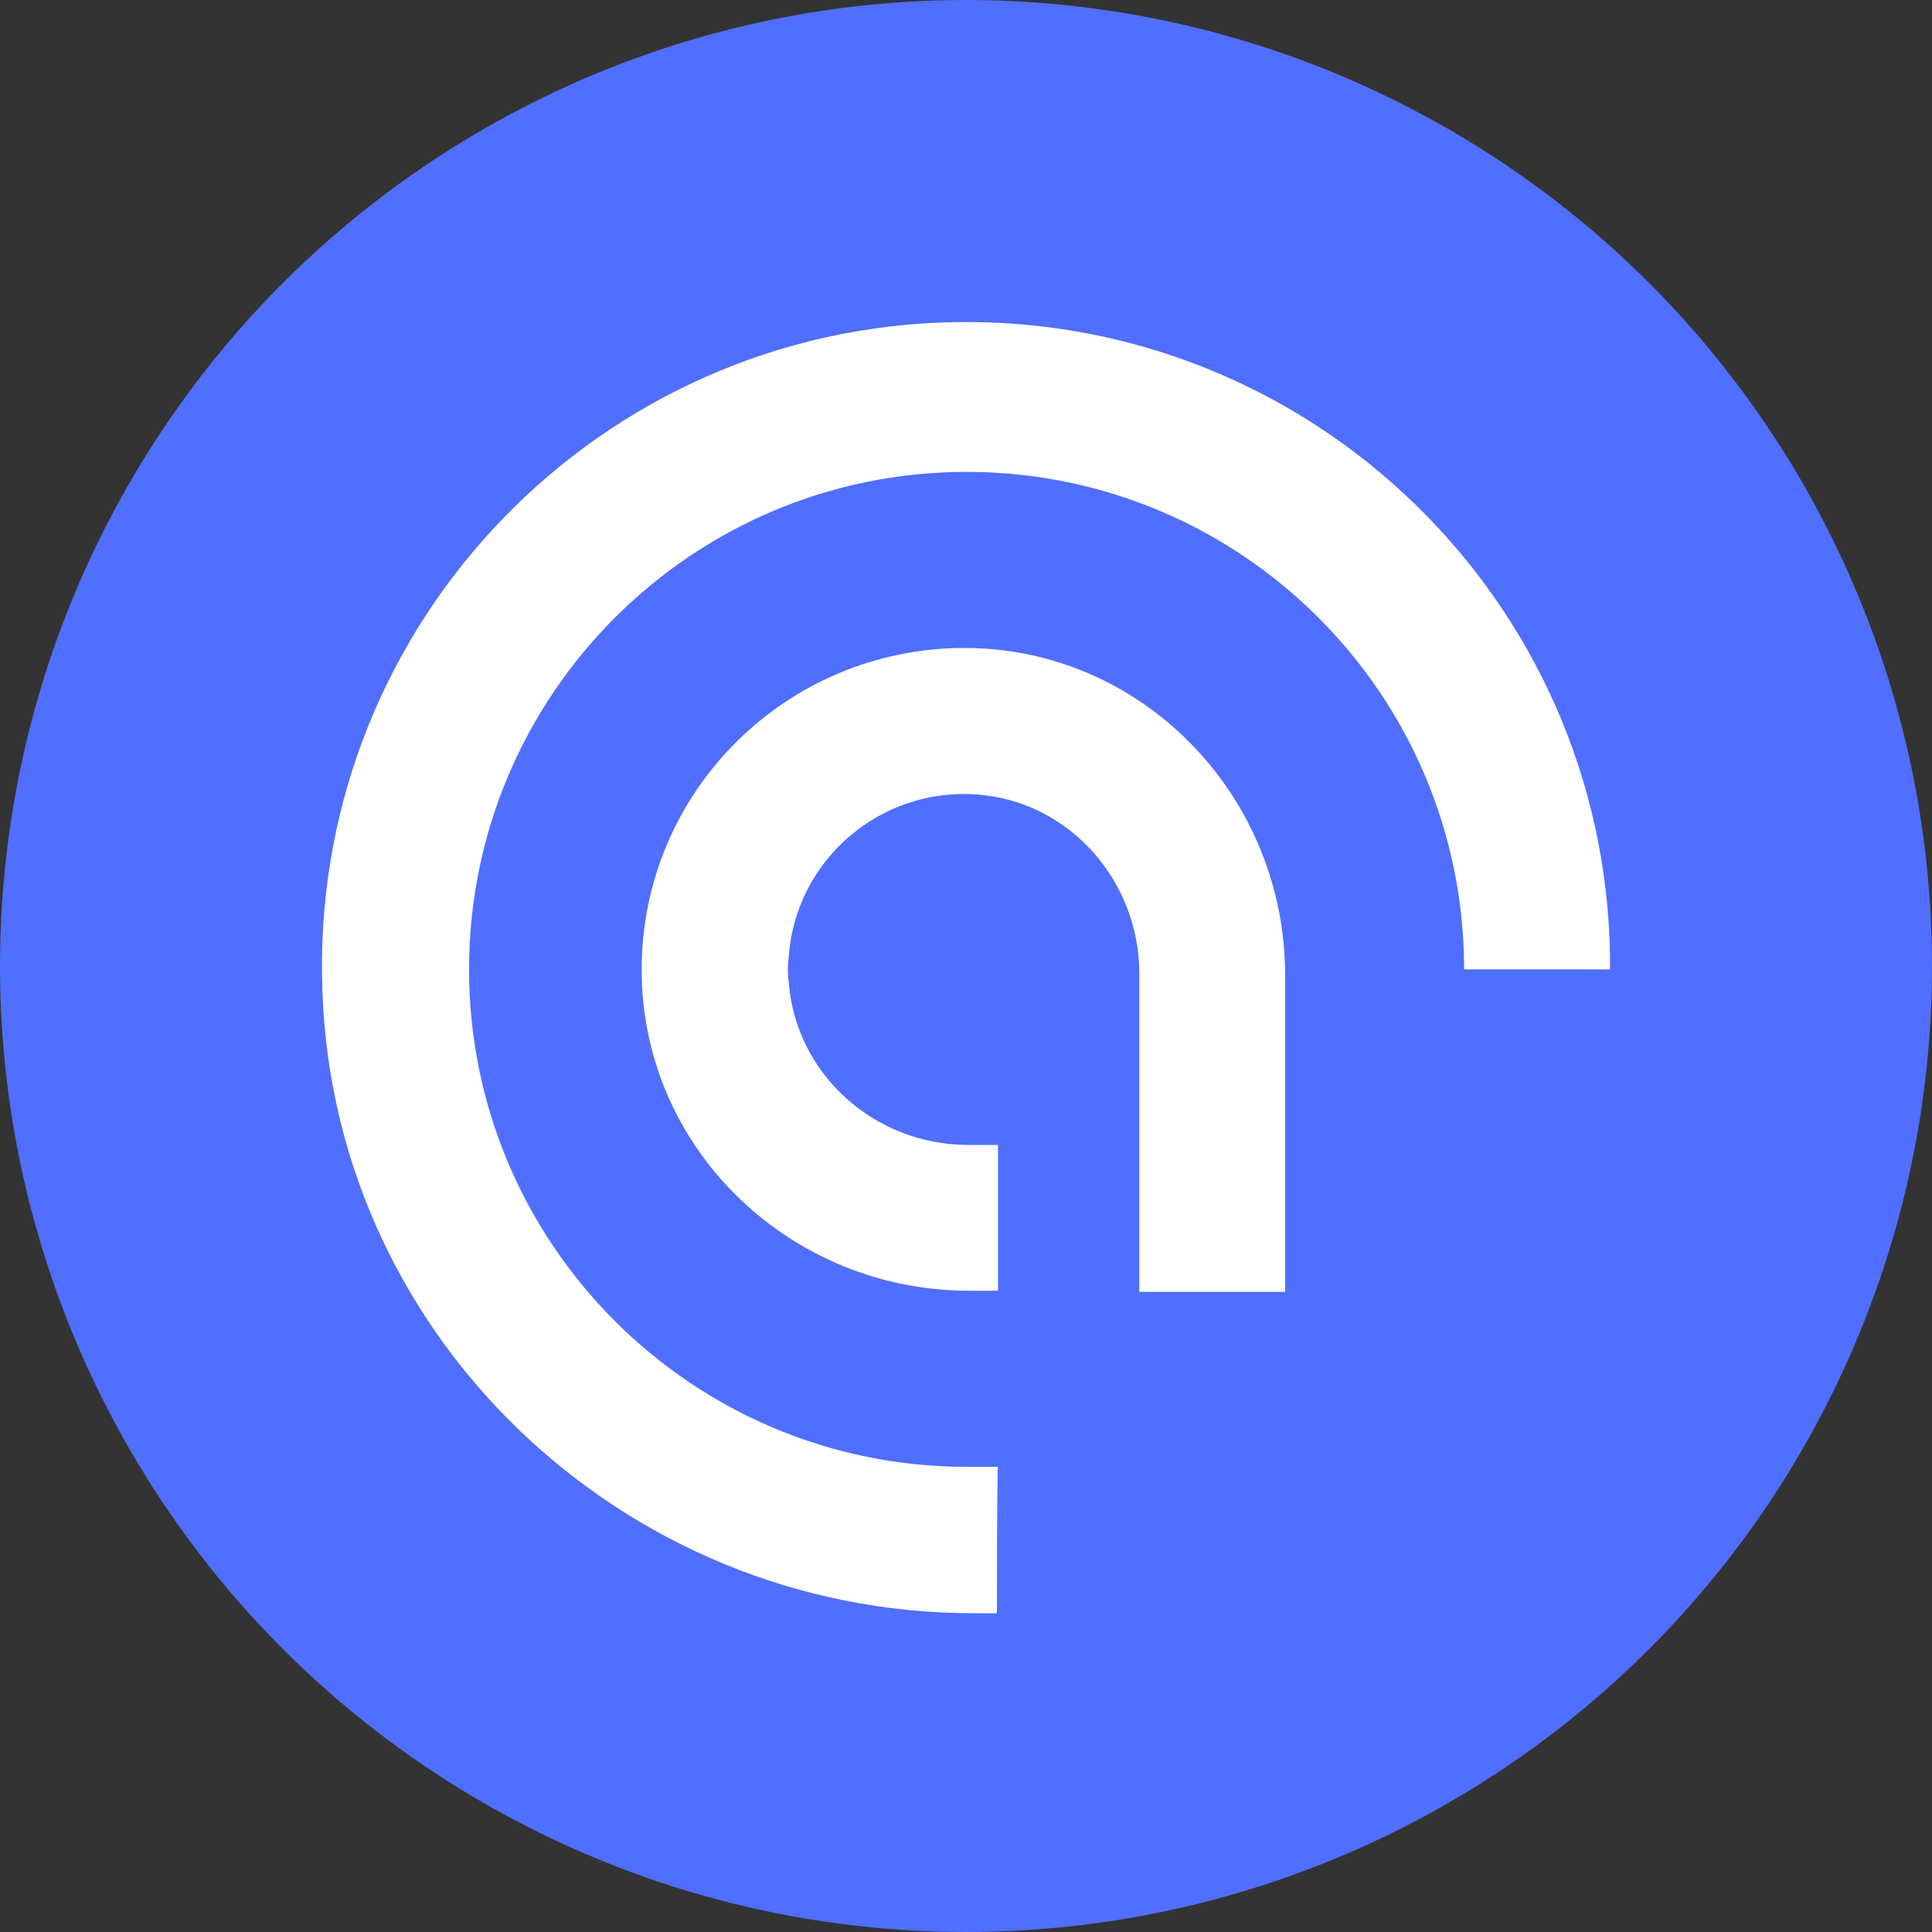 <svg width="40" height="40" viewBox="0 0 40 40" fill="none" xmlns="http://www.w3.org/2000/svg">
<rect x="0" y="0" width="40" height="40" fill="#333333" stroke="none"/>
<circle cx="20" cy="20" r="20" fill="#506EFF"/>
<path fill-rule="evenodd" clip-rule="evenodd" d="M20.154 33.4H20.64C20.64 33.4 20.64 30.381 20.663 30.369H20.012C14.329 30.369 9.711 25.753 9.711 20.07C9.711 14.387 14.329 9.77 20.012 9.77C25.695 9.77 30.313 14.376 30.313 20.07H33.333V19.774C33.214 12.422 27.152 6.55 19.787 6.669C12.422 6.787 6.549 12.86 6.668 20.212C6.751 27.552 12.837 33.4 20.154 33.4ZM23.588 26.747H26.607V20.188C26.607 16.554 23.765 13.511 20.131 13.417H19.799C16.117 13.511 13.192 16.554 13.287 20.248C13.381 23.882 16.424 26.723 20.059 26.723H20.663V23.704H20.036C18.118 23.704 16.472 22.248 16.33 20.331C16.306 20.153 16.306 19.999 16.33 19.821C16.46 17.821 18.212 16.305 20.213 16.448C22.131 16.578 23.588 18.235 23.588 20.153V26.747Z" fill="white"/>
</svg>

